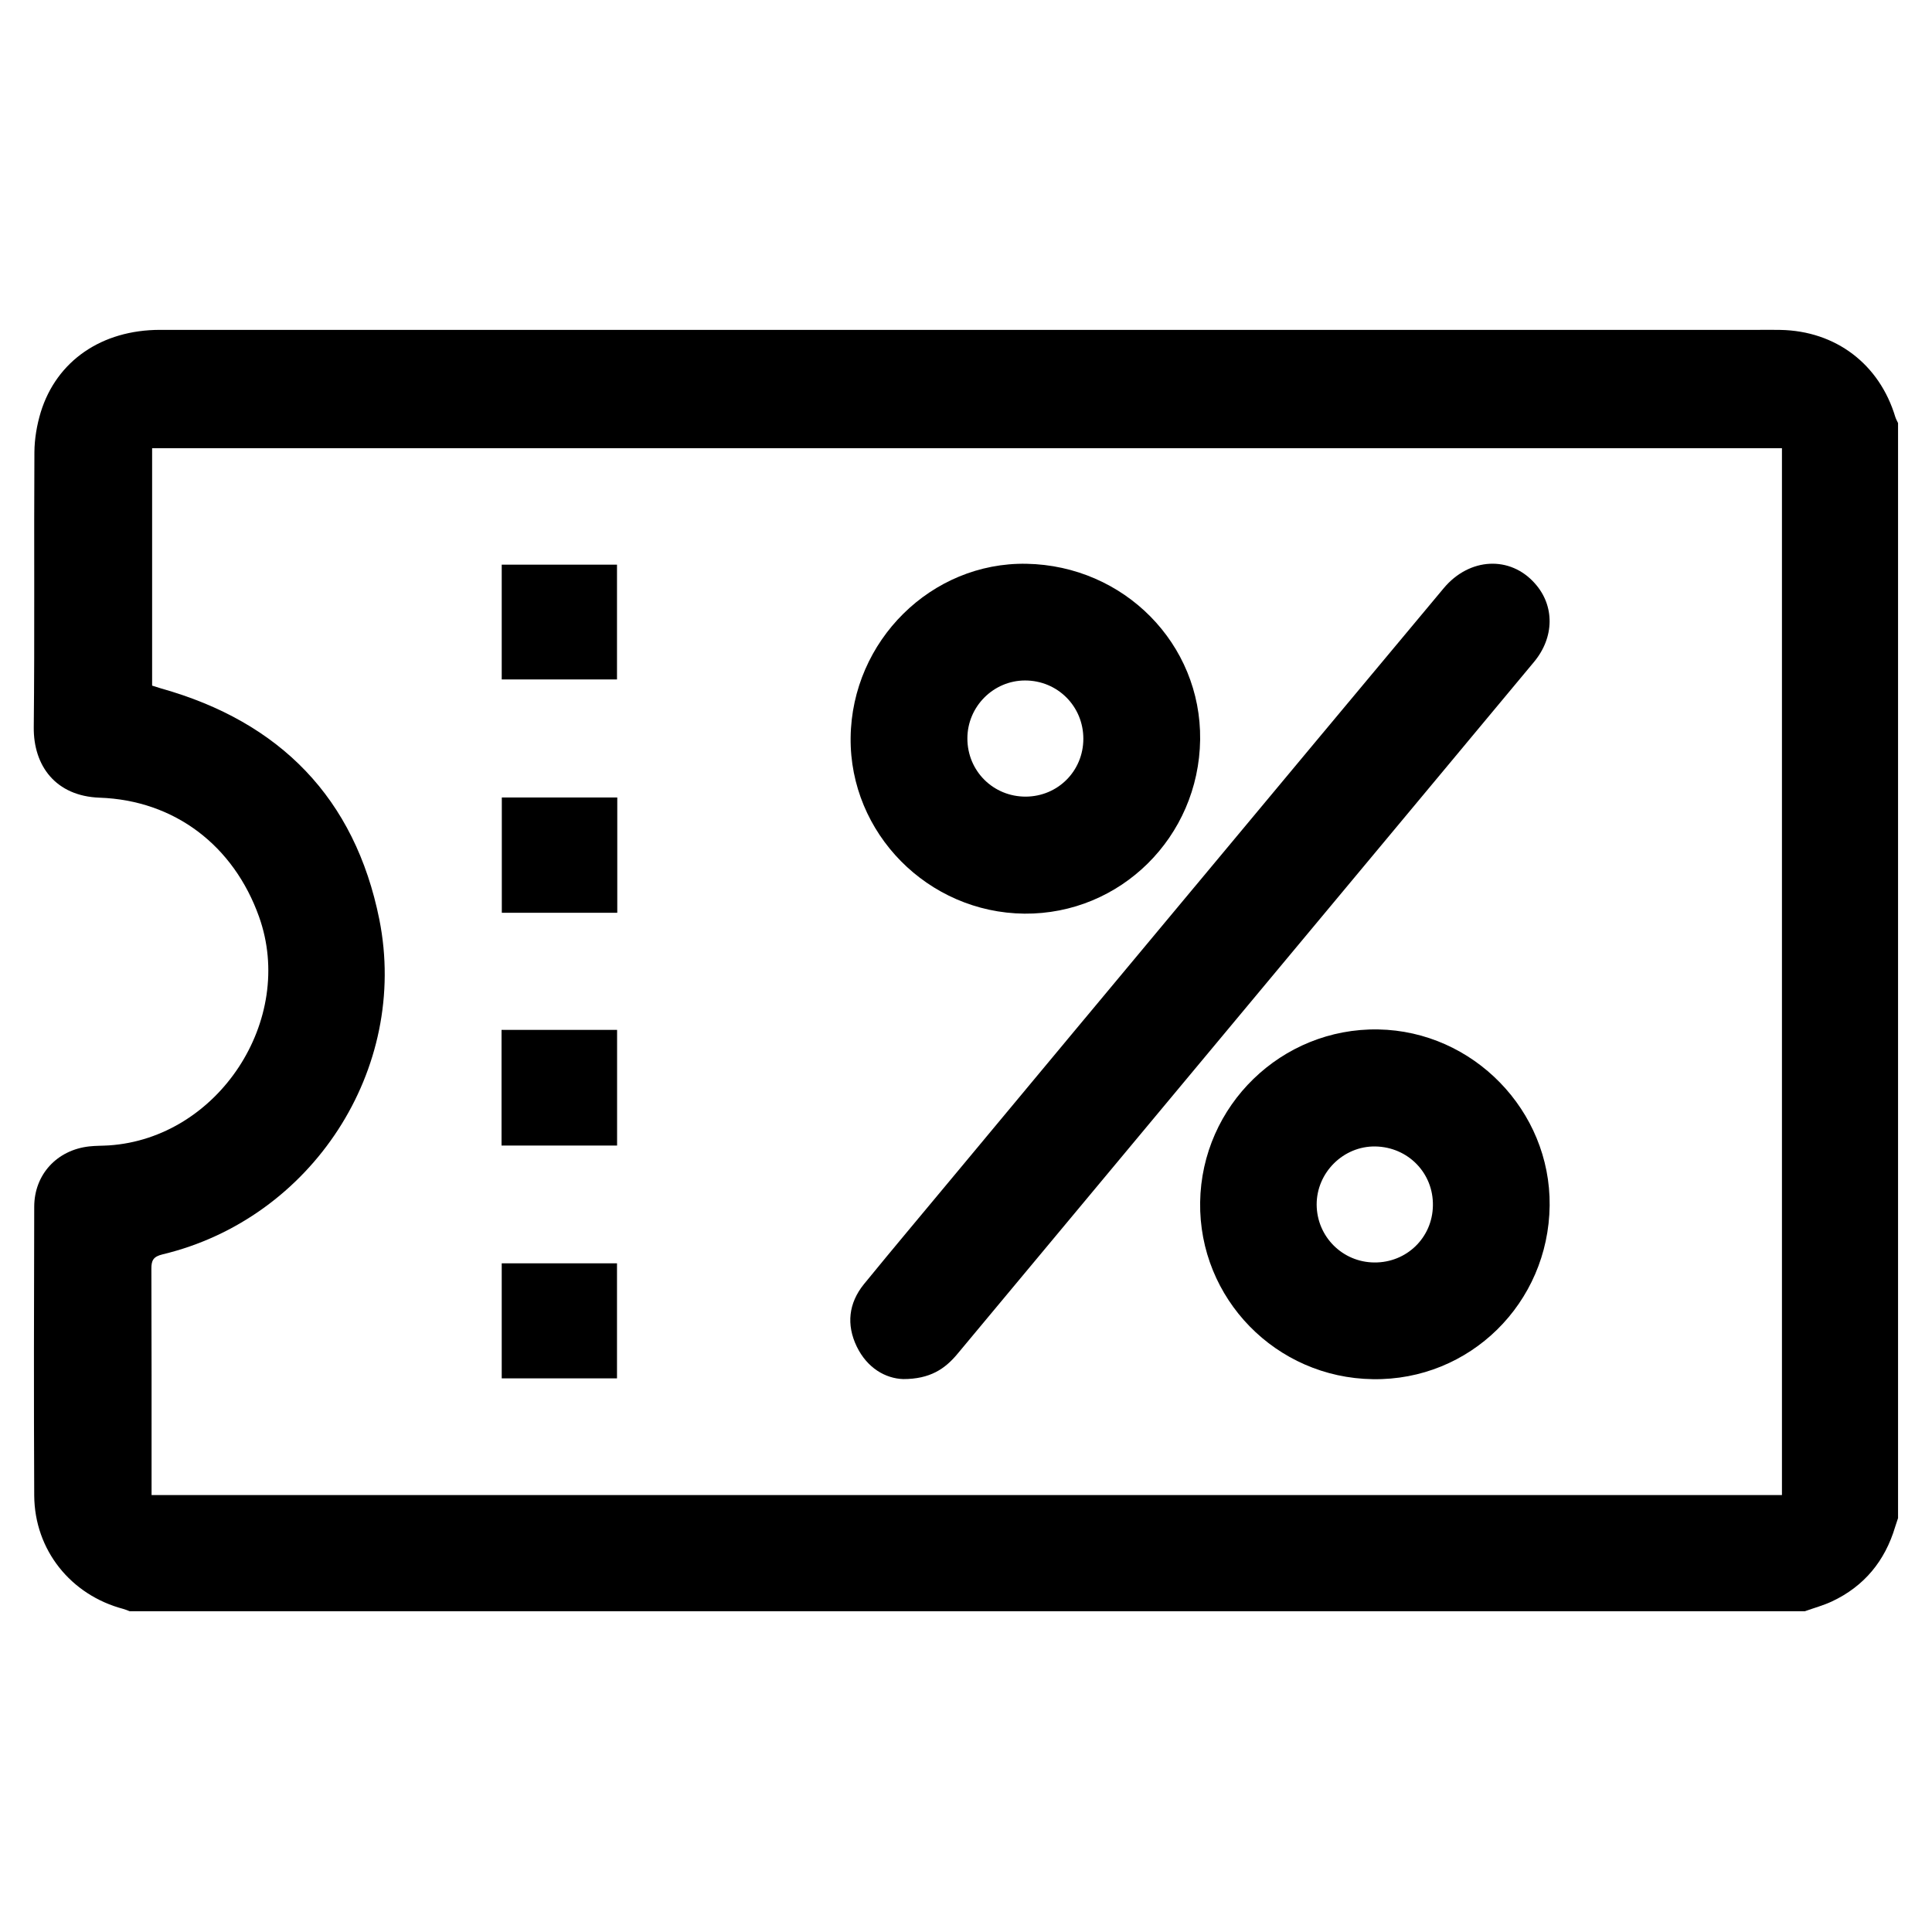 <?xml version="1.0" encoding="utf-8"?>
<!-- Generator: Adobe Illustrator 16.0.0, SVG Export Plug-In . SVG Version: 6.00 Build 0)  -->
<!DOCTYPE svg PUBLIC "-//W3C//DTD SVG 1.1//EN" "http://www.w3.org/Graphics/SVG/1.1/DTD/svg11.dtd">
<svg version="1.1" id="Layer_1" xmlns="http://www.w3.org/2000/svg" xmlns:xlink="http://www.w3.org/1999/xlink" x="0px" y="0px"
	 width="42px" height="42px" viewBox="0 0 42 42" enable-background="new 0 0 42 42" xml:space="preserve">
<g>
	<path fill="#000" d="M41.262,9.197c0,7.936,0,15.872,0,23.805c-0.021,0.063-0.043,0.126-0.063,0.191
		c-0.221,0.74-0.672,1.291-1.375,1.621c-0.188,0.088-0.393,0.143-0.588,0.213c-12.139,0-24.277,0-36.417,0
		c-0.047-0.018-0.092-0.038-0.141-0.051c-1.141-0.303-1.926-1.281-1.934-2.463c-0.01-2.094-0.006-4.188,0-6.281
		c0.002-0.701,0.494-1.231,1.193-1.31c0.143-0.016,0.287-0.013,0.43-0.022c2.379-0.157,4.066-2.729,3.264-4.972
		c-0.551-1.543-1.832-2.53-3.465-2.587c-0.957-0.034-1.441-0.695-1.432-1.532c0.021-1.992,0.002-3.984,0.014-5.978
		c0.002-0.29,0.053-0.59,0.137-0.868C1.23,7.842,2.214,7.171,3.48,7.171c11.58,0,23.163,0,34.745,0c0.159,0,0.319-0.003,0.479,0.001
		c1.203,0.022,2.153,0.743,2.498,1.892C41.217,9.111,41.242,9.153,41.262,9.197z M38.738,32.501c0-7.603,0-15.172,0-22.757
		c-11.816,0-23.617,0-35.431,0c0,1.731,0,3.441,0,5.161c0.068,0.021,0.131,0.042,0.195,0.061c2.584,0.726,4.213,2.382,4.744,5.02
		c0.652,3.259-1.469,6.505-4.709,7.282c-0.203,0.049-0.248,0.129-0.246,0.318c0.006,1.545,0.004,3.089,0.004,4.633
		c0,0.092,0,0.182,0,0.282C15.127,32.501,26.922,32.501,38.738,32.501z"/>
	<path fill="#000" d="M19.635,29.98c-0.387-0.013-0.783-0.24-1.01-0.707c-0.229-0.475-0.178-0.942,0.154-1.354
		c0.652-0.799,1.314-1.584,1.973-2.377c1.689-2.029,3.378-4.059,5.07-6.086c1.854-2.226,3.707-4.447,5.563-6.669
		c0.559-0.669,1.445-0.712,1.982-0.104c0.434,0.484,0.426,1.174-0.02,1.708c-1.054,1.267-2.105,2.529-3.16,3.794
		c-3.121,3.746-6.244,7.491-9.366,11.239C20.543,29.762,20.215,29.98,19.635,29.98z"/>
	<path fill="#000" d="M26.09,16.081c-0.029,2.114-1.732,3.798-3.82,3.781c-2.097-0.02-3.802-1.748-3.778-3.827
		c0.025-2.106,1.758-3.817,3.823-3.779C24.438,12.296,26.117,13.998,26.09,16.081z M23.551,16.063
		c0.002-0.708-0.561-1.271-1.268-1.27c-0.689,0.001-1.253,0.569-1.253,1.26c0,0.709,0.563,1.267,1.269,1.265
		C22.998,17.314,23.549,16.761,23.551,16.063z"/>
	<path fill="#000" d="M33.688,26.207c-0.024,2.124-1.737,3.809-3.844,3.775c-2.105-0.029-3.785-1.752-3.754-3.846
		c0.031-2.104,1.77-3.793,3.871-3.757C32.027,22.415,33.711,24.146,33.688,26.207z M29.879,27.445
		c0.699,0.005,1.26-0.538,1.271-1.235c0.014-0.707-0.539-1.274-1.25-1.287c-0.695-0.012-1.279,0.567-1.277,1.265
		C28.627,26.882,29.184,27.441,29.879,27.445z"/>
	<path fill="#000" d="M10.909,17.337c0.848,0,1.67,0,2.51,0c0,0.838,0,1.661,0,2.506c-0.834,0-1.664,0-2.51,0
		C10.909,19.016,10.909,18.188,10.909,17.337z"/>
	<path fill="#000" d="M10.903,22.389c0.848,0,1.668,0,2.512,0c0,0.84,0,1.668,0,2.514c-0.838,0-1.666,0-2.512,0
		C10.903,24.063,10.903,23.241,10.903,22.389z"/>
	<path fill="#000" d="M10.907,14.771c0-0.832,0-1.654,0-2.496c0.834,0,1.664,0,2.506,0c0,0.83,0,1.653,0,2.496
		C12.579,14.771,11.75,14.771,10.907,14.771z"/>
	<path fill="#000" d="M10.907,27.463c0.848,0,1.67,0,2.506,0c0,0.837,0,1.659,0,2.502c-0.836,0-1.662,0-2.506,0
		C10.907,29.133,10.907,28.309,10.907,27.463z"/>
</g>
<rect y="0.1" fill="none" width="42" height="42"/>
</svg>
